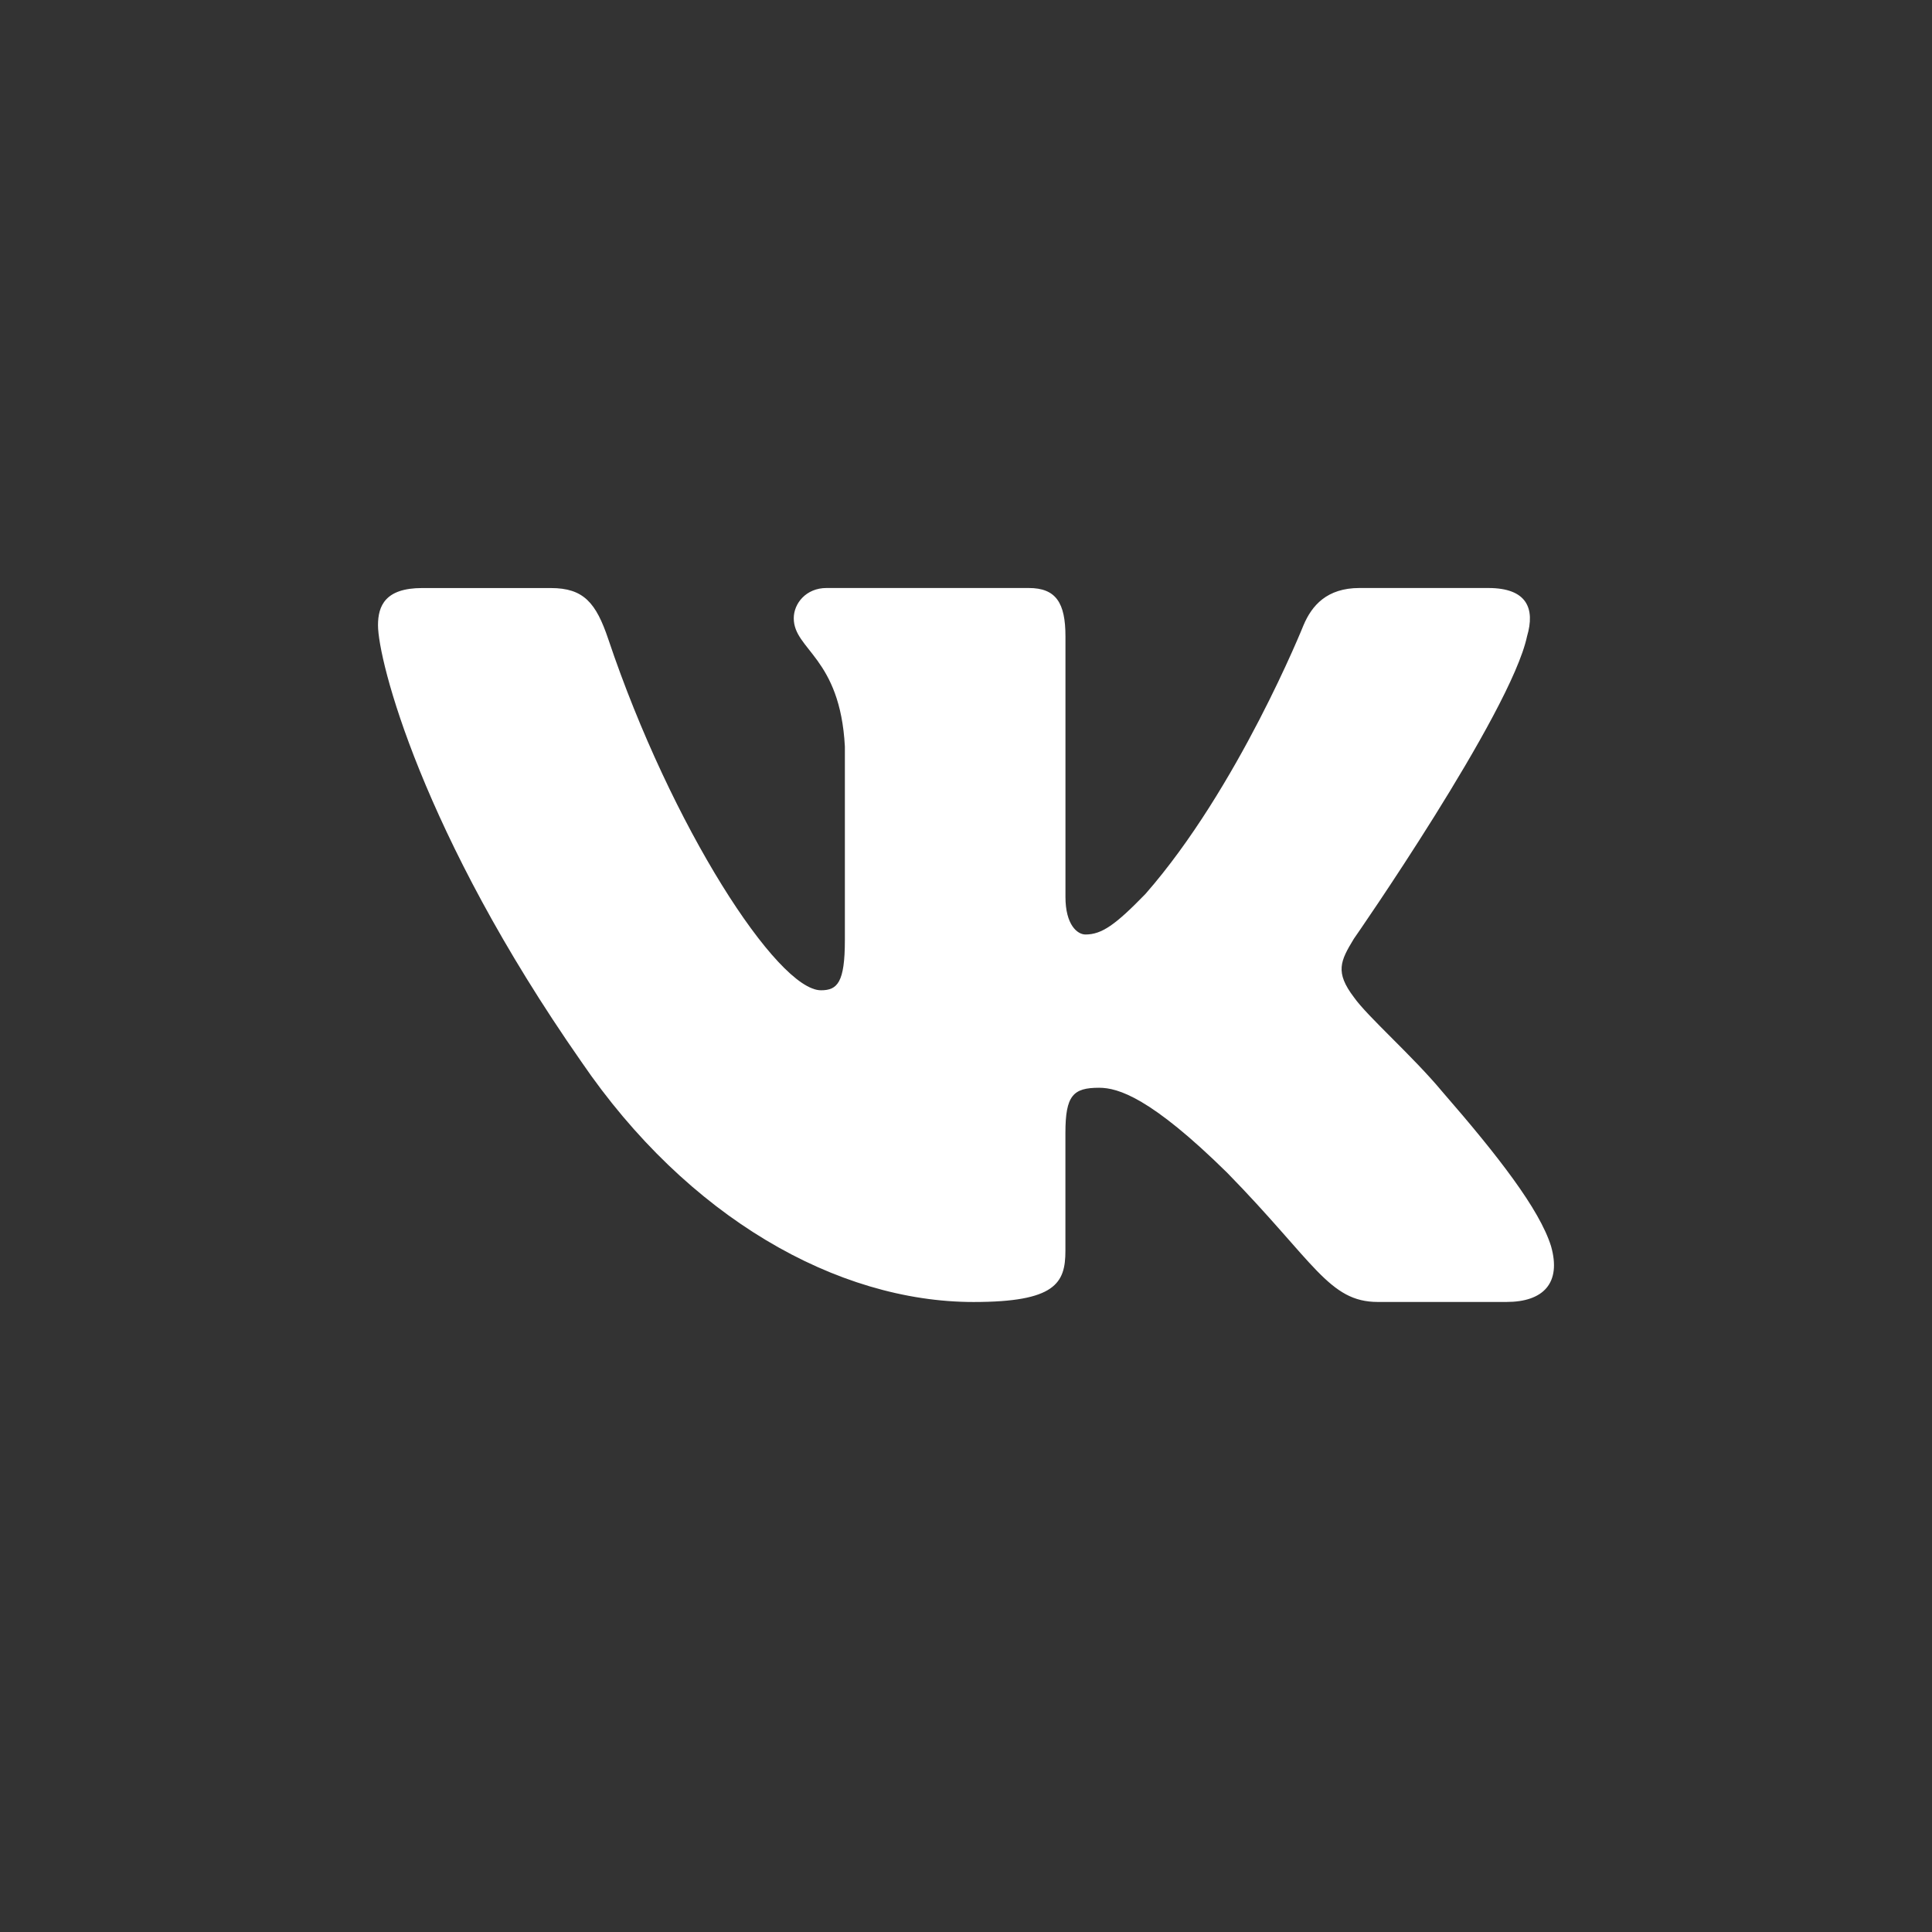 <?xml version="1.0" encoding="UTF-8"?> <svg xmlns="http://www.w3.org/2000/svg" width="46" height="46" viewBox="0 0 46 46" fill="none"><rect x="0" y="0" width="46" height="46" fill="#333333" stroke="none"/> <path d="M36.358 15.151C36.554 14.487 36.358 14 35.433 14H32.369C31.589 14 31.233 14.421 31.037 14.884C31.037 14.884 29.479 18.768 27.271 21.286C26.559 22.019 26.233 22.25 25.845 22.25C25.65 22.25 25.368 22.019 25.368 21.355V15.151C25.368 14.354 25.143 14 24.493 14H19.678C19.192 14 18.899 14.368 18.899 14.72C18.899 15.474 20.003 15.648 20.116 17.774V22.384C20.116 23.394 19.938 23.578 19.547 23.578C18.509 23.578 15.982 19.68 14.483 15.218C14.191 14.351 13.896 14.001 13.114 14.001H10.051C9.175 14.001 9 14.423 9 14.886C9 15.717 10.038 19.83 13.836 25.271C16.368 28.986 19.933 31 23.18 31C25.126 31 25.367 30.553 25.367 29.782V26.974C25.367 26.079 25.553 25.899 26.169 25.899C26.622 25.899 27.401 26.134 29.219 27.923C31.296 30.046 31.639 30.999 32.806 30.999H35.869C36.744 30.999 37.181 30.552 36.929 29.669C36.654 28.79 35.662 27.512 34.346 25.999C33.63 25.137 32.562 24.208 32.236 23.744C31.782 23.146 31.913 22.881 32.236 22.35C32.237 22.352 35.97 16.978 36.358 15.151V15.151Z" fill="white"></path> </svg> 